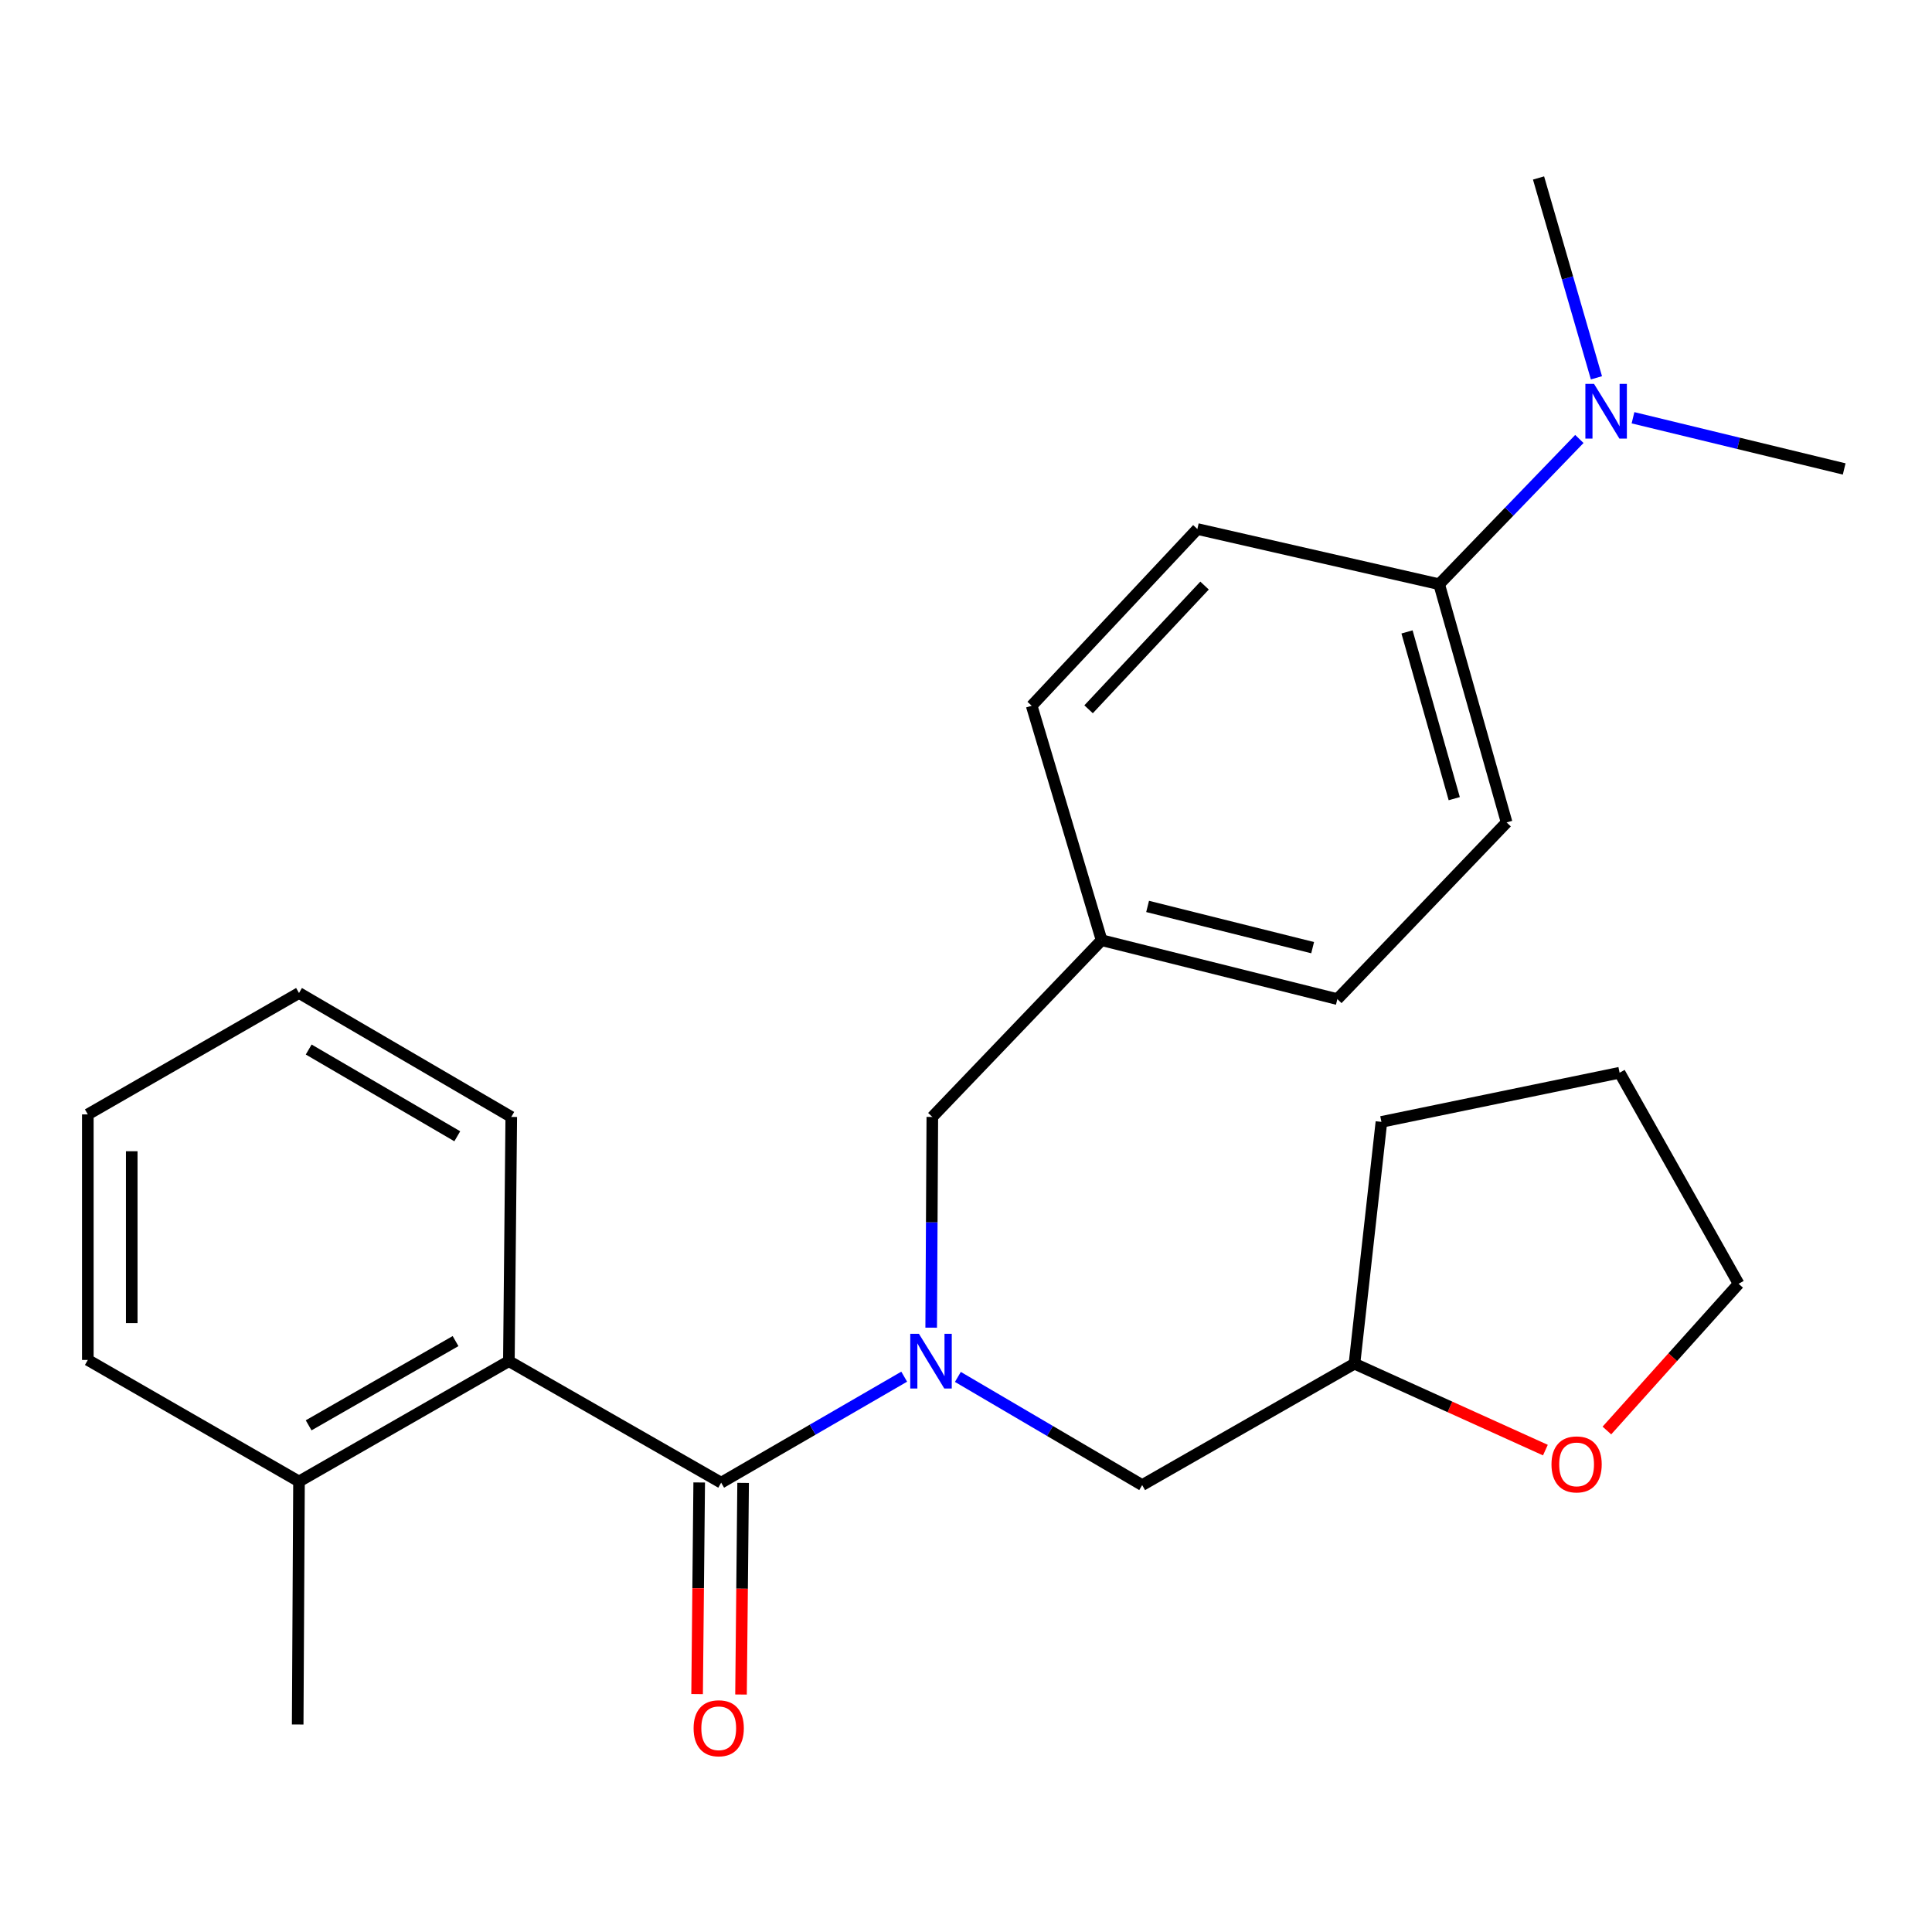 <?xml version='1.0' encoding='iso-8859-1'?>
<svg version='1.1' baseProfile='full'
              xmlns='http://www.w3.org/2000/svg'
                      xmlns:rdkit='http://www.rdkit.org/xml'
                      xmlns:xlink='http://www.w3.org/1999/xlink'
                  xml:space='preserve'
width='1000px' height='1000px' viewBox='0 0 1000 1000'>
<!-- END OF HEADER -->
<rect style='opacity:1.0;fill:#FFFFFF;stroke:none' width='1000' height='1000' x='0' y='0'> </rect>
<path class='bond-0' d='M 373.273,767.433 L 420.642,739.997' style='fill:none;fill-rule:evenodd;stroke:#000000;stroke-width:6px;stroke-linecap:butt;stroke-linejoin:miter;stroke-opacity:1' />
<path class='bond-0' d='M 420.642,739.997 L 468.011,712.562' style='fill:none;fill-rule:evenodd;stroke:#0000FF;stroke-width:6px;stroke-linecap:butt;stroke-linejoin:miter;stroke-opacity:1' />
<path class='bond-1' d='M 373.273,767.433 L 263.394,704.524' style='fill:none;fill-rule:evenodd;stroke:#000000;stroke-width:6px;stroke-linecap:butt;stroke-linejoin:miter;stroke-opacity:1' />
<path class='bond-4' d='M 361.907,767.32 L 361.362,822.087' style='fill:none;fill-rule:evenodd;stroke:#000000;stroke-width:6px;stroke-linecap:butt;stroke-linejoin:miter;stroke-opacity:1' />
<path class='bond-4' d='M 361.362,822.087 L 360.818,876.854' style='fill:none;fill-rule:evenodd;stroke:#FF0000;stroke-width:6px;stroke-linecap:butt;stroke-linejoin:miter;stroke-opacity:1' />
<path class='bond-4' d='M 384.639,767.546 L 384.095,822.313' style='fill:none;fill-rule:evenodd;stroke:#000000;stroke-width:6px;stroke-linecap:butt;stroke-linejoin:miter;stroke-opacity:1' />
<path class='bond-4' d='M 384.095,822.313 L 383.55,877.08' style='fill:none;fill-rule:evenodd;stroke:#FF0000;stroke-width:6px;stroke-linecap:butt;stroke-linejoin:miter;stroke-opacity:1' />
<path class='bond-2' d='M 481.982,687.204 L 482.277,632.664' style='fill:none;fill-rule:evenodd;stroke:#0000FF;stroke-width:6px;stroke-linecap:butt;stroke-linejoin:miter;stroke-opacity:1' />
<path class='bond-2' d='M 482.277,632.664 L 482.571,578.125' style='fill:none;fill-rule:evenodd;stroke:#000000;stroke-width:6px;stroke-linecap:butt;stroke-linejoin:miter;stroke-opacity:1' />
<path class='bond-3' d='M 495.797,712.688 L 543.492,740.686' style='fill:none;fill-rule:evenodd;stroke:#0000FF;stroke-width:6px;stroke-linecap:butt;stroke-linejoin:miter;stroke-opacity:1' />
<path class='bond-3' d='M 543.492,740.686 L 591.187,768.683' style='fill:none;fill-rule:evenodd;stroke:#000000;stroke-width:6px;stroke-linecap:butt;stroke-linejoin:miter;stroke-opacity:1' />
<path class='bond-7' d='M 263.394,704.524 L 154.765,766.814' style='fill:none;fill-rule:evenodd;stroke:#000000;stroke-width:6px;stroke-linecap:butt;stroke-linejoin:miter;stroke-opacity:1' />
<path class='bond-7' d='M 235.791,694.146 L 159.751,737.749' style='fill:none;fill-rule:evenodd;stroke:#000000;stroke-width:6px;stroke-linecap:butt;stroke-linejoin:miter;stroke-opacity:1' />
<path class='bond-15' d='M 263.394,704.524 L 264.632,578.125' style='fill:none;fill-rule:evenodd;stroke:#000000;stroke-width:6px;stroke-linecap:butt;stroke-linejoin:miter;stroke-opacity:1' />
<path class='bond-11' d='M 482.571,578.125 L 570.184,486.648' style='fill:none;fill-rule:evenodd;stroke:#000000;stroke-width:6px;stroke-linecap:butt;stroke-linejoin:miter;stroke-opacity:1' />
<path class='bond-12' d='M 591.187,768.683 L 701.066,705.837' style='fill:none;fill-rule:evenodd;stroke:#000000;stroke-width:6px;stroke-linecap:butt;stroke-linejoin:miter;stroke-opacity:1' />
<path class='bond-5' d='M 744.904,302.392 L 779.825,425.684' style='fill:none;fill-rule:evenodd;stroke:#000000;stroke-width:6px;stroke-linecap:butt;stroke-linejoin:miter;stroke-opacity:1' />
<path class='bond-5' d='M 728.269,327.081 L 752.714,413.385' style='fill:none;fill-rule:evenodd;stroke:#000000;stroke-width:6px;stroke-linecap:butt;stroke-linejoin:miter;stroke-opacity:1' />
<path class='bond-6' d='M 744.904,302.392 L 781.191,264.8' style='fill:none;fill-rule:evenodd;stroke:#000000;stroke-width:6px;stroke-linecap:butt;stroke-linejoin:miter;stroke-opacity:1' />
<path class='bond-6' d='M 781.191,264.8 L 817.478,227.208' style='fill:none;fill-rule:evenodd;stroke:#0000FF;stroke-width:6px;stroke-linecap:butt;stroke-linejoin:miter;stroke-opacity:1' />
<path class='bond-27' d='M 744.904,302.392 L 619.755,273.823' style='fill:none;fill-rule:evenodd;stroke:#000000;stroke-width:6px;stroke-linecap:butt;stroke-linejoin:miter;stroke-opacity:1' />
<path class='bond-16' d='M 845.239,216.231 L 899.892,229.48' style='fill:none;fill-rule:evenodd;stroke:#0000FF;stroke-width:6px;stroke-linecap:butt;stroke-linejoin:miter;stroke-opacity:1' />
<path class='bond-16' d='M 899.892,229.48 L 954.545,242.729' style='fill:none;fill-rule:evenodd;stroke:#000000;stroke-width:6px;stroke-linecap:butt;stroke-linejoin:miter;stroke-opacity:1' />
<path class='bond-17' d='M 826.316,195.557 L 811.33,143.838' style='fill:none;fill-rule:evenodd;stroke:#0000FF;stroke-width:6px;stroke-linecap:butt;stroke-linejoin:miter;stroke-opacity:1' />
<path class='bond-17' d='M 811.33,143.838 L 796.345,92.119' style='fill:none;fill-rule:evenodd;stroke:#000000;stroke-width:6px;stroke-linecap:butt;stroke-linejoin:miter;stroke-opacity:1' />
<path class='bond-19' d='M 154.765,766.814 L 154.083,892.594' style='fill:none;fill-rule:evenodd;stroke:#000000;stroke-width:6px;stroke-linecap:butt;stroke-linejoin:miter;stroke-opacity:1' />
<path class='bond-20' d='M 154.765,766.814 L 45.455,703.905' style='fill:none;fill-rule:evenodd;stroke:#000000;stroke-width:6px;stroke-linecap:butt;stroke-linejoin:miter;stroke-opacity:1' />
<path class='bond-8' d='M 799.892,750.572 L 750.479,728.205' style='fill:none;fill-rule:evenodd;stroke:#FF0000;stroke-width:6px;stroke-linecap:butt;stroke-linejoin:miter;stroke-opacity:1' />
<path class='bond-8' d='M 750.479,728.205 L 701.066,705.837' style='fill:none;fill-rule:evenodd;stroke:#000000;stroke-width:6px;stroke-linecap:butt;stroke-linejoin:miter;stroke-opacity:1' />
<path class='bond-18' d='M 831.723,740.427 L 865.816,702.457' style='fill:none;fill-rule:evenodd;stroke:#FF0000;stroke-width:6px;stroke-linecap:butt;stroke-linejoin:miter;stroke-opacity:1' />
<path class='bond-18' d='M 865.816,702.457 L 899.909,664.487' style='fill:none;fill-rule:evenodd;stroke:#000000;stroke-width:6px;stroke-linecap:butt;stroke-linejoin:miter;stroke-opacity:1' />
<path class='bond-9' d='M 779.825,425.684 L 692.212,517.136' style='fill:none;fill-rule:evenodd;stroke:#000000;stroke-width:6px;stroke-linecap:butt;stroke-linejoin:miter;stroke-opacity:1' />
<path class='bond-10' d='M 619.755,273.823 L 533.999,365.301' style='fill:none;fill-rule:evenodd;stroke:#000000;stroke-width:6px;stroke-linecap:butt;stroke-linejoin:miter;stroke-opacity:1' />
<path class='bond-10' d='M 623.477,303.093 L 563.448,367.127' style='fill:none;fill-rule:evenodd;stroke:#000000;stroke-width:6px;stroke-linecap:butt;stroke-linejoin:miter;stroke-opacity:1' />
<path class='bond-13' d='M 570.184,486.648 L 533.999,365.301' style='fill:none;fill-rule:evenodd;stroke:#000000;stroke-width:6px;stroke-linecap:butt;stroke-linejoin:miter;stroke-opacity:1' />
<path class='bond-14' d='M 570.184,486.648 L 692.212,517.136' style='fill:none;fill-rule:evenodd;stroke:#000000;stroke-width:6px;stroke-linecap:butt;stroke-linejoin:miter;stroke-opacity:1' />
<path class='bond-14' d='M 593.998,469.165 L 679.419,490.507' style='fill:none;fill-rule:evenodd;stroke:#000000;stroke-width:6px;stroke-linecap:butt;stroke-linejoin:miter;stroke-opacity:1' />
<path class='bond-21' d='M 701.066,705.837 L 715.022,580.689' style='fill:none;fill-rule:evenodd;stroke:#000000;stroke-width:6px;stroke-linecap:butt;stroke-linejoin:miter;stroke-opacity:1' />
<path class='bond-22' d='M 264.632,578.125 L 154.765,513.978' style='fill:none;fill-rule:evenodd;stroke:#000000;stroke-width:6px;stroke-linecap:butt;stroke-linejoin:miter;stroke-opacity:1' />
<path class='bond-22' d='M 236.689,588.135 L 159.783,543.233' style='fill:none;fill-rule:evenodd;stroke:#000000;stroke-width:6px;stroke-linecap:butt;stroke-linejoin:miter;stroke-opacity:1' />
<path class='bond-26' d='M 899.909,664.487 L 838.301,555.24' style='fill:none;fill-rule:evenodd;stroke:#000000;stroke-width:6px;stroke-linecap:butt;stroke-linejoin:miter;stroke-opacity:1' />
<path class='bond-25' d='M 45.455,703.905 L 45.455,576.812' style='fill:none;fill-rule:evenodd;stroke:#000000;stroke-width:6px;stroke-linecap:butt;stroke-linejoin:miter;stroke-opacity:1' />
<path class='bond-25' d='M 68.188,684.841 L 68.188,595.876' style='fill:none;fill-rule:evenodd;stroke:#000000;stroke-width:6px;stroke-linecap:butt;stroke-linejoin:miter;stroke-opacity:1' />
<path class='bond-23' d='M 715.022,580.689 L 838.301,555.24' style='fill:none;fill-rule:evenodd;stroke:#000000;stroke-width:6px;stroke-linecap:butt;stroke-linejoin:miter;stroke-opacity:1' />
<path class='bond-24' d='M 154.765,513.978 L 45.455,576.812' style='fill:none;fill-rule:evenodd;stroke:#000000;stroke-width:6px;stroke-linecap:butt;stroke-linejoin:miter;stroke-opacity:1' />
<path  class='atom-1' d='M 475.629 690.364
L 484.909 705.364
Q 485.829 706.844, 487.309 709.524
Q 488.789 712.204, 488.869 712.364
L 488.869 690.364
L 492.629 690.364
L 492.629 718.684
L 488.749 718.684
L 478.789 702.284
Q 477.629 700.364, 476.389 698.164
Q 475.189 695.964, 474.829 695.284
L 474.829 718.684
L 471.149 718.684
L 471.149 690.364
L 475.629 690.364
' fill='#0000FF'/>
<path  class='atom-5' d='M 359.01 894.543
Q 359.01 887.743, 362.37 883.943
Q 365.73 880.143, 372.01 880.143
Q 378.29 880.143, 381.65 883.943
Q 385.01 887.743, 385.01 894.543
Q 385.01 901.423, 381.61 905.343
Q 378.21 909.223, 372.01 909.223
Q 365.77 909.223, 362.37 905.343
Q 359.01 901.463, 359.01 894.543
M 372.01 906.023
Q 376.33 906.023, 378.65 903.143
Q 381.01 900.223, 381.01 894.543
Q 381.01 888.983, 378.65 886.183
Q 376.33 883.343, 372.01 883.343
Q 367.69 883.343, 365.33 886.143
Q 363.01 888.943, 363.01 894.543
Q 363.01 900.263, 365.33 903.143
Q 367.69 906.023, 372.01 906.023
' fill='#FF0000'/>
<path  class='atom-7' d='M 825.069 198.699
L 834.349 213.699
Q 835.269 215.179, 836.749 217.859
Q 838.229 220.539, 838.309 220.699
L 838.309 198.699
L 842.069 198.699
L 842.069 227.019
L 838.189 227.019
L 828.229 210.619
Q 827.069 208.699, 825.829 206.499
Q 824.629 204.299, 824.269 203.619
L 824.269 227.019
L 820.589 227.019
L 820.589 198.699
L 825.069 198.699
' fill='#0000FF'/>
<path  class='atom-9' d='M 803.047 757.965
Q 803.047 751.165, 806.407 747.365
Q 809.767 743.565, 816.047 743.565
Q 822.327 743.565, 825.687 747.365
Q 829.047 751.165, 829.047 757.965
Q 829.047 764.845, 825.647 768.765
Q 822.247 772.645, 816.047 772.645
Q 809.807 772.645, 806.407 768.765
Q 803.047 764.885, 803.047 757.965
M 816.047 769.445
Q 820.367 769.445, 822.687 766.565
Q 825.047 763.645, 825.047 757.965
Q 825.047 752.405, 822.687 749.605
Q 820.367 746.765, 816.047 746.765
Q 811.727 746.765, 809.367 749.565
Q 807.047 752.365, 807.047 757.965
Q 807.047 763.685, 809.367 766.565
Q 811.727 769.445, 816.047 769.445
' fill='#FF0000'/>
</svg>

